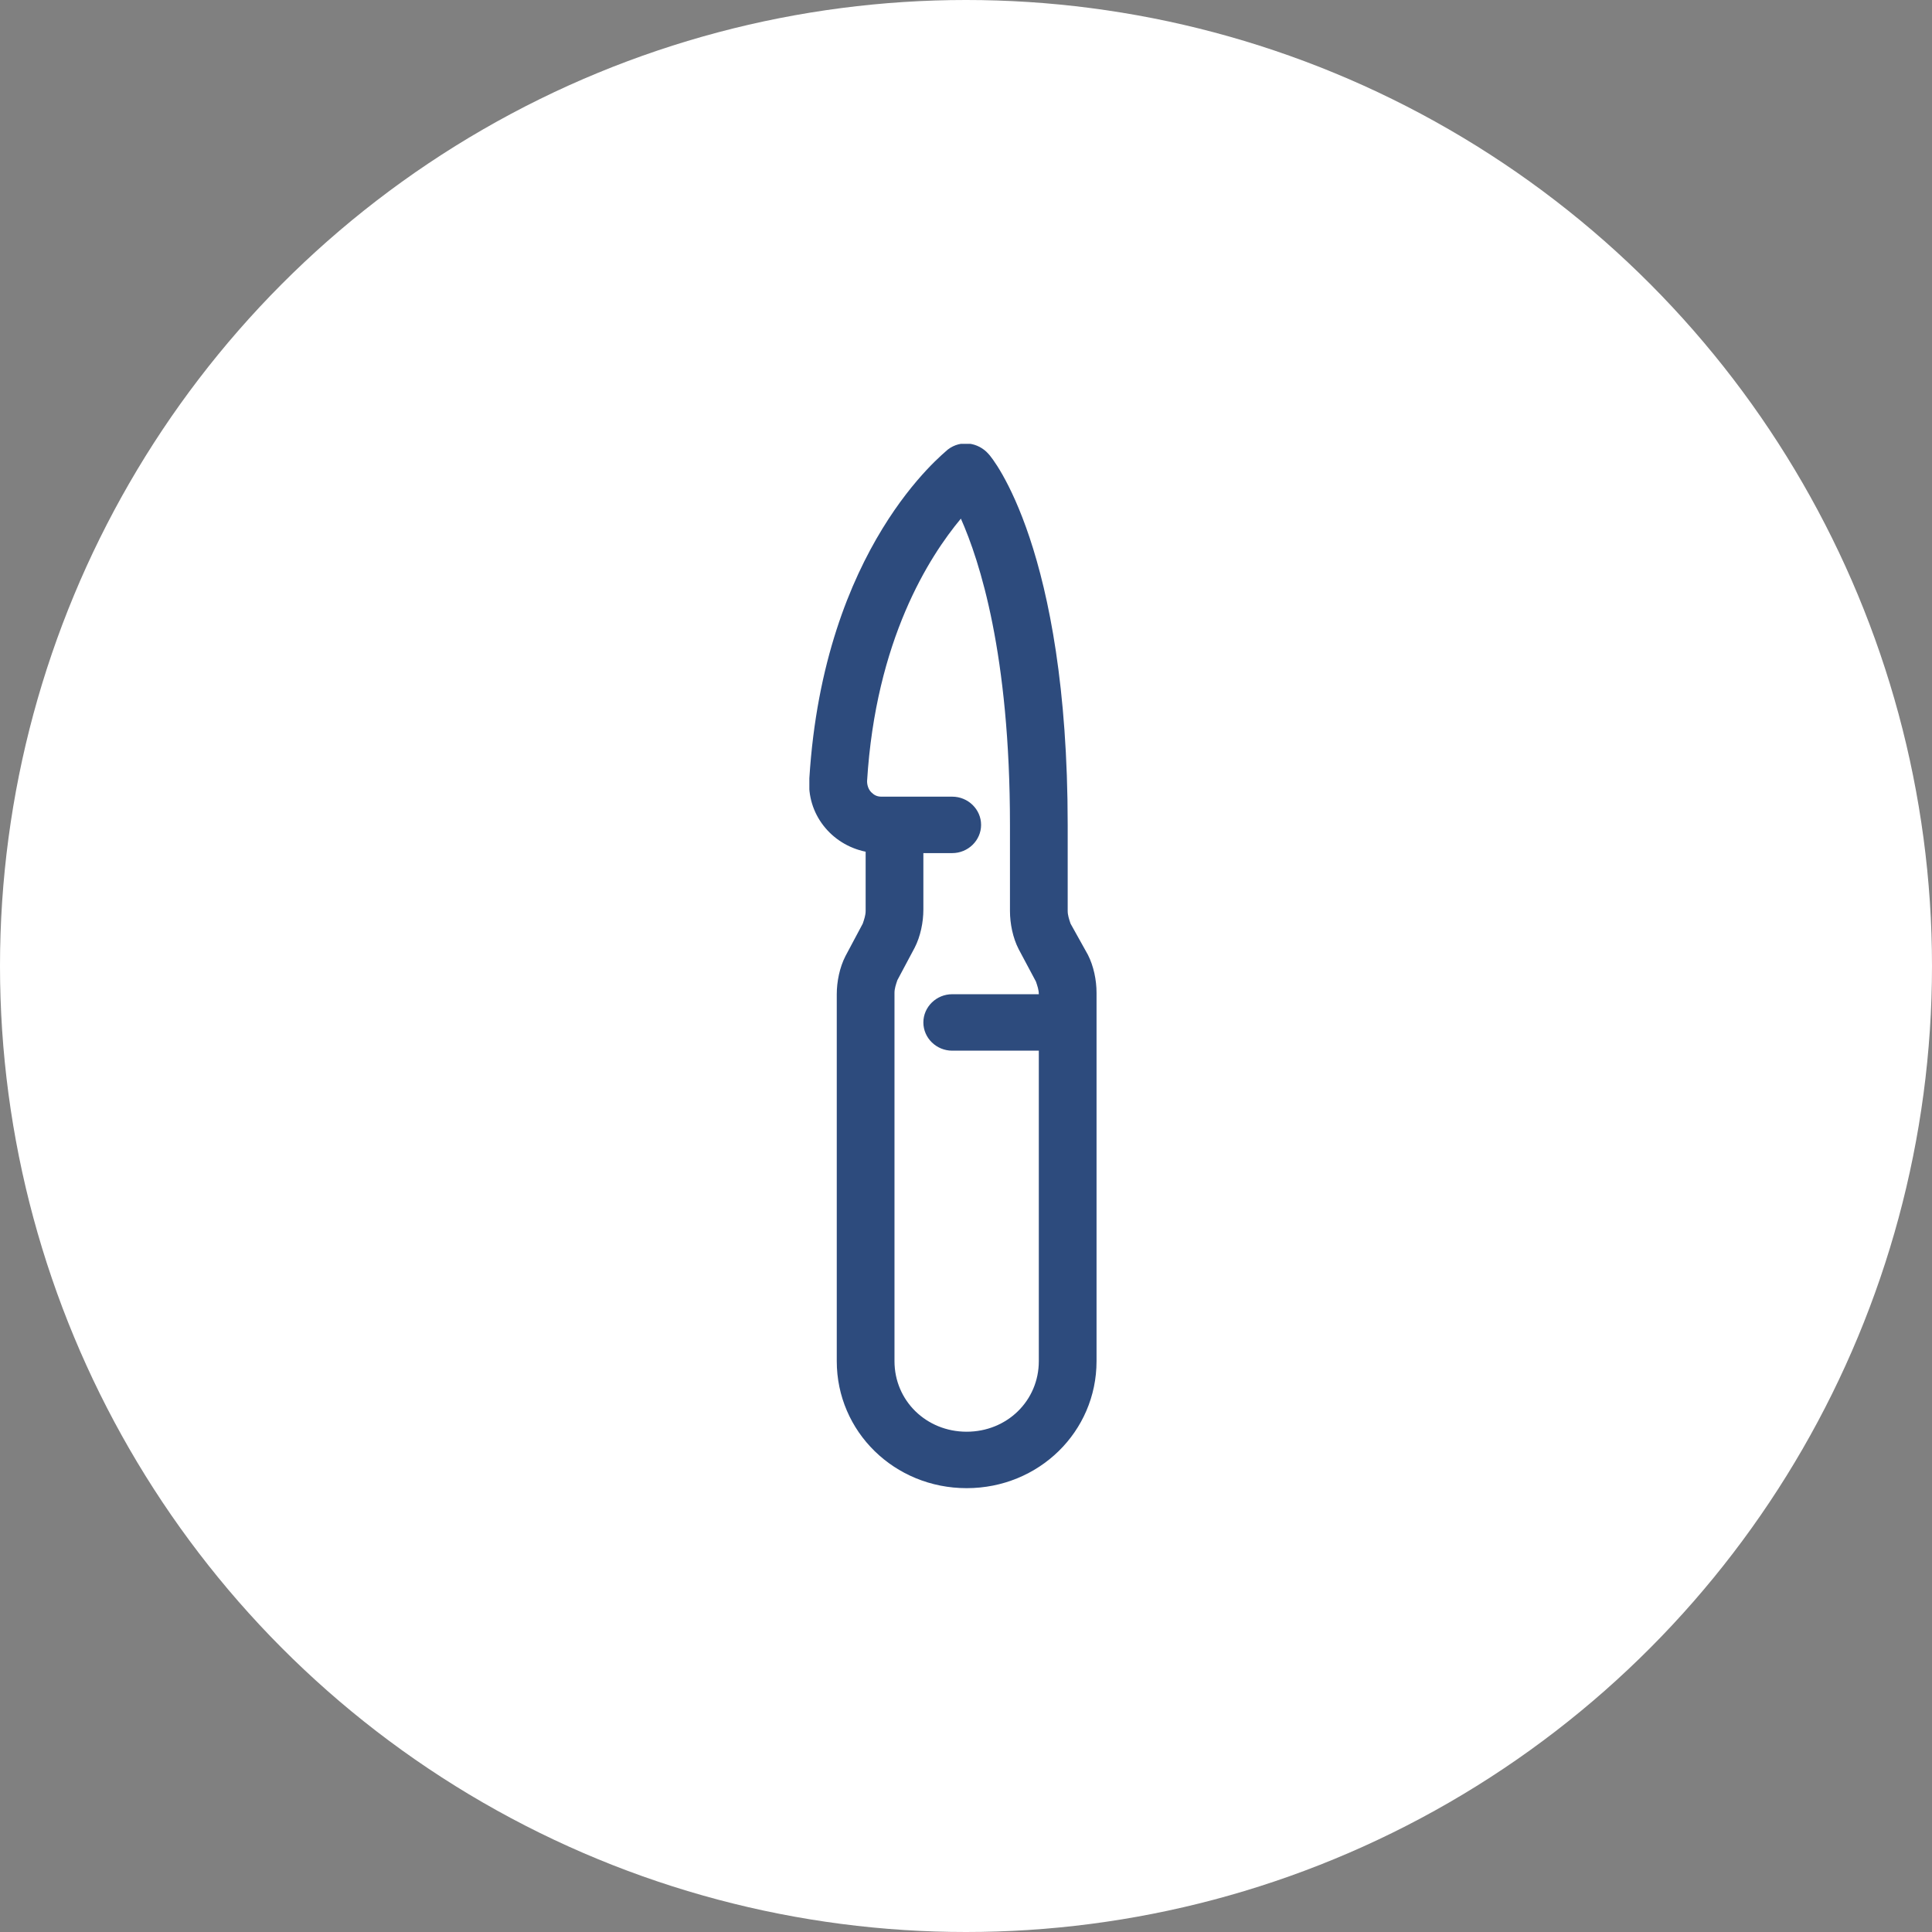 <svg width="74" height="74" viewBox="0 0 74 74" fill="none" xmlns="http://www.w3.org/2000/svg">
<rect x="0" y="0" width="74" height="74" fill="#808080" stroke="none"/>
<circle cx="37" cy="37" r="37" fill="white"/>
<g clip-path="url(#clip0)">
<path d="M33.045 35.378L32.382 36.622C32.161 37.054 32.05 37.595 32.05 38.081V52.135C32.05 54.838 34.261 57 37.025 57C39.789 57 42 54.838 42 52.135V38.027C42 37.541 41.889 37 41.668 36.568L41.005 35.378C40.95 35.216 40.895 35.054 40.895 34.892V31.595C40.895 21.054 38.02 17.541 37.854 17.378C37.467 16.946 36.804 16.838 36.307 17.216C36.141 17.378 31.553 20.946 31 29.811C30.89 31.162 31.829 32.351 33.156 32.622V34.892C33.156 35.054 33.1 35.216 33.045 35.378ZM36.804 19.865C37.523 21.486 38.684 25.054 38.684 31.595V34.892C38.684 35.378 38.794 35.919 39.015 36.351L39.678 37.595C39.734 37.757 39.789 37.919 39.789 38.081H36.472C35.864 38.081 35.367 38.568 35.367 39.162C35.367 39.757 35.864 40.243 36.472 40.243H39.789V52.135C39.789 53.649 38.573 54.838 37.025 54.838C35.477 54.838 34.261 53.649 34.261 52.135V38.027C34.261 37.865 34.317 37.703 34.372 37.541L35.035 36.297C35.256 35.865 35.367 35.324 35.367 34.838V32.676H36.472C37.08 32.676 37.578 32.189 37.578 31.595C37.578 31 37.08 30.514 36.472 30.514H33.764C33.598 30.514 33.487 30.459 33.377 30.351C33.266 30.243 33.211 30.081 33.211 29.919C33.543 24.514 35.588 21.324 36.804 19.865Z" fill="#2D4B7D"/>
</g>
<defs>
<clipPath id="clip0">
<rect width="11" height="40" fill="white" transform="translate(31 17)"/>
</clipPath>
</defs>
</svg>
